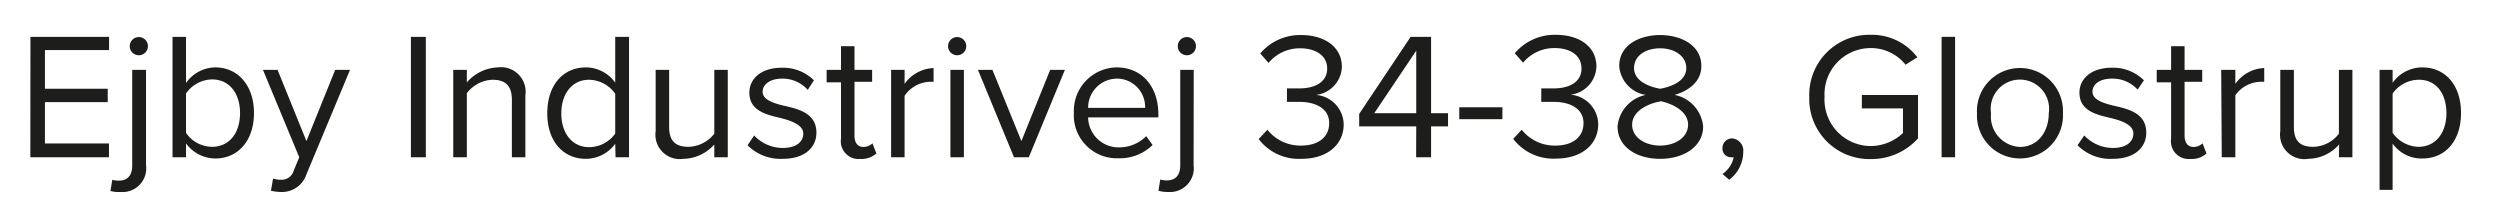 <svg id="Layer_3" data-name="Layer 3" xmlns="http://www.w3.org/2000/svg" viewBox="0 0 222.56 17.73"><defs><style>.cls-1{fill:#1d1d1b;}</style></defs><path class="cls-1" d="M2.71,3.28h7V4.46H4V7.9H9.59V9.09H4v3.68H9.7V14h-7Z"/><path class="cls-1" d="M13,14.7a2.11,2.11,0,0,1-2.27,2.39A2.76,2.76,0,0,1,9.83,17L10,16a1.75,1.75,0,0,0,.57.08c.71,0,1.2-.37,1.2-1.35V6.22H13ZM11.55,4.11a.81.81,0,0,1,1.62,0,.81.81,0,1,1-1.62,0Z"/><path class="cls-1" d="M15.36,3.28h1.2V7.39A3.22,3.22,0,0,1,19.17,6c2,0,3.44,1.6,3.44,4.06s-1.42,4.05-3.44,4.05a3.27,3.27,0,0,1-2.61-1.34V14h-1.2Zm3.51,9.79c1.57,0,2.5-1.26,2.5-3s-.93-3-2.5-3a2.89,2.89,0,0,0-2.31,1.25v3.51A2.85,2.85,0,0,0,18.87,13.07Z"/><path class="cls-1" d="M25,16a1.11,1.11,0,0,0,1.15-.82L26.64,14,23.41,6.22h1.3l2.57,6.34,2.56-6.34h1.32l-3.88,9.3A2.29,2.29,0,0,1,25,17.09a4.07,4.07,0,0,1-.88-.11l.19-1.09A1.89,1.89,0,0,0,25,16Z"/><path class="cls-1" d="M36.58,3.28h1.33V14H36.58Z"/><path class="cls-1" d="M45.57,8.89c0-1.36-.69-1.79-1.73-1.79a3,3,0,0,0-2.28,1.2V14H40.35V6.22h1.21V7.34A3.82,3.82,0,0,1,44.31,6a2.19,2.19,0,0,1,2.46,2.5V14h-1.2Z"/><path class="cls-1" d="M54.77,12.8a3.25,3.25,0,0,1-2.61,1.34c-2,0-3.44-1.53-3.44-4.05S50.13,6,52.16,6a3.22,3.22,0,0,1,2.61,1.36V3.28H56V14h-1.2Zm0-4.45A2.91,2.91,0,0,0,52.45,7.1c-1.55,0-2.48,1.28-2.48,3s.93,3,2.48,3a2.87,2.87,0,0,0,2.32-1.21Z"/><path class="cls-1" d="M63.59,12.86a3.75,3.75,0,0,1-2.75,1.28,2.17,2.17,0,0,1-2.47-2.46V6.22h1.2v5.09c0,1.36.69,1.76,1.73,1.76a3,3,0,0,0,2.29-1.17V6.22h1.2V14h-1.2Z"/><path class="cls-1" d="M67.14,12.06a3.47,3.47,0,0,0,2.54,1.11c1.19,0,1.83-.53,1.83-1.28s-1-1.12-2-1.38c-1.31-.3-2.8-.66-2.8-2.26,0-1.2,1-2.22,2.88-2.22a3.9,3.9,0,0,1,2.87,1.12L71.91,8A3,3,0,0,0,69.6,7c-1,0-1.71.49-1.71,1.17s.88,1,1.89,1.24c1.34.3,2.9.68,2.9,2.4,0,1.29-1,2.33-3,2.33a4.14,4.14,0,0,1-3.13-1.21Z"/><path class="cls-1" d="M74.87,12.33v-5H73.59V6.22h1.28V4.11h1.2V6.22h1.57V7.28H76.07v4.8c0,.58.25,1,.78,1a1.14,1.14,0,0,0,.82-.32l.35.9a2,2,0,0,1-1.44.49A1.58,1.58,0,0,1,74.87,12.33Z"/><path class="cls-1" d="M79.33,6.22h1.2V7.47a3.29,3.29,0,0,1,2.58-1.41V7.29a2.28,2.28,0,0,0-.48,0,2.82,2.82,0,0,0-2.1,1.24V14h-1.2Z"/><path class="cls-1" d="M84.4,4.11a.81.81,0,0,1,1.62,0,.81.81,0,1,1-1.62,0Zm.21,2.11h1.2V14h-1.2Z"/><path class="cls-1" d="M87.06,6.22h1.29l2.58,6.34,2.56-6.34H94.8L91.59,14H90.27Z"/><path class="cls-1" d="M99.41,6c2.34,0,3.71,1.82,3.71,4.14v.31H96.87a2.71,2.71,0,0,0,2.78,2.67,3.37,3.37,0,0,0,2.39-1l.57.79a4.19,4.19,0,0,1-3.07,1.18,3.83,3.83,0,0,1-3.94-4.06A3.87,3.87,0,0,1,99.41,6ZM96.87,9.6h5.07A2.51,2.51,0,0,0,99.4,7,2.58,2.58,0,0,0,96.87,9.6Z"/><path class="cls-1" d="M106.26,14.7A2.12,2.12,0,0,1,104,17.09a2.87,2.87,0,0,1-.87-.11l.16-1a1.81,1.81,0,0,0,.58.08c.7,0,1.2-.37,1.2-1.35V6.22h1.2ZM104.85,4.11a.81.81,0,0,1,1.62,0,.81.81,0,1,1-1.62,0Z"/><path class="cls-1" d="M112.83,11.55a3.74,3.74,0,0,0,3,1.41c1.55,0,2.5-.77,2.5-2s-1.09-1.89-2.66-1.89c-.45,0-.94,0-1.1,0V7.87c.17,0,.67,0,1.1,0,1.35,0,2.48-.53,2.48-1.77S117,4.3,115.75,4.3a3.61,3.61,0,0,0-2.82,1.3l-.74-.84a4.65,4.65,0,0,1,3.65-1.64c2,0,3.62,1,3.62,2.84a2.61,2.61,0,0,1-2.3,2.49,2.68,2.68,0,0,1,2.46,2.62c0,1.78-1.42,3.07-3.78,3.07a4.5,4.5,0,0,1-3.79-1.76Z"/><path class="cls-1" d="M126.08,11.25H121V10.14l4.58-6.86h1.82v6.8h1.51v1.17h-1.51V14h-1.33Zm-3.74-1.17h3.74V4.51Z"/><path class="cls-1" d="M129.91,9.55h3.84v1.06h-3.84Z"/><path class="cls-1" d="M135.47,11.55a3.74,3.74,0,0,0,3,1.41c1.55,0,2.5-.77,2.5-2s-1.09-1.89-2.66-1.89c-.45,0-.94,0-1.1,0V7.87c.17,0,.67,0,1.1,0,1.34,0,2.48-.53,2.48-1.77s-1.09-1.82-2.38-1.82a3.61,3.61,0,0,0-2.82,1.3l-.74-.84a4.65,4.65,0,0,1,3.65-1.64c2.05,0,3.62,1,3.62,2.84a2.61,2.61,0,0,1-2.31,2.49,2.68,2.68,0,0,1,2.47,2.62c0,1.78-1.43,3.07-3.78,3.07a4.49,4.49,0,0,1-3.79-1.76Z"/><path class="cls-1" d="M146.51,8.45a2.81,2.81,0,0,1-2.36-2.57c0-1.92,1.87-2.76,3.64-2.76s3.67.84,3.67,2.76c0,1.41-1.15,2.21-2.38,2.57a3.16,3.16,0,0,1,2.54,2.8c0,1.81-1.73,2.89-3.83,2.89S144,13.07,144,11.25A3.16,3.16,0,0,1,146.51,8.45Zm1.28.59c-.65.08-2.49.67-2.49,2.06,0,1.15,1.17,1.86,2.49,1.86s2.49-.71,2.49-1.86C150.28,9.71,148.45,9.12,147.79,9Zm0-4.74c-1.29,0-2.32.66-2.32,1.76,0,1.3,1.68,1.73,2.32,1.84.66-.11,2.33-.54,2.33-1.84C150.12,5,149.08,4.3,147.79,4.3Z"/><path class="cls-1" d="M153.34,15.49a2.41,2.41,0,0,0,1-1.49.71.71,0,0,1-.23,0,.76.76,0,0,1-.77-.81.86.86,0,0,1,.85-.87,1.09,1.09,0,0,1,1,1.22A3.09,3.09,0,0,1,153.94,16Z"/><path class="cls-1" d="M166.55,3.1a5.07,5.07,0,0,1,4.14,2l-1.05.66a3.94,3.94,0,0,0-3.09-1.48,4.11,4.11,0,0,0-4.12,4.34A4.13,4.13,0,0,0,166.55,13a4.2,4.2,0,0,0,2.86-1.16V9.65h-3.66V8.46h5v3.86a5.57,5.57,0,0,1-4.19,1.84,5.35,5.35,0,0,1-5.49-5.54A5.34,5.34,0,0,1,166.55,3.1Z"/><path class="cls-1" d="M172.85,3.28h1.2V14h-1.2Z"/><path class="cls-1" d="M176,10.08a3.83,3.83,0,1,1,7.65,0,3.83,3.83,0,1,1-7.65,0Zm6.39,0a2.6,2.6,0,1,0-5.14,0,2.71,2.71,0,0,0,2.58,3C181.47,13.07,182.39,11.66,182.39,10.08Z"/><path class="cls-1" d="M185.55,12.06a3.5,3.5,0,0,0,2.55,1.11c1.18,0,1.82-.53,1.82-1.28s-.94-1.12-2-1.38c-1.32-.3-2.8-.66-2.8-2.26,0-1.2,1-2.22,2.88-2.22a3.87,3.87,0,0,1,2.86,1.12l-.56.83A3,3,0,0,0,188,7c-1.06,0-1.72.49-1.72,1.17s.89,1,1.89,1.24c1.35.3,2.9.68,2.9,2.4,0,1.29-1,2.33-3,2.33a4.11,4.11,0,0,1-3.12-1.21Z"/><path class="cls-1" d="M193.28,12.33v-5H192V6.22h1.28V4.11h1.2V6.22h1.57V7.28h-1.57v4.8c0,.58.26,1,.79,1a1.14,1.14,0,0,0,.81-.32l.35.9a1.94,1.94,0,0,1-1.44.49A1.58,1.58,0,0,1,193.28,12.33Z"/><path class="cls-1" d="M197.74,6.22H199V7.47a3.27,3.27,0,0,1,2.57-1.41V7.29a2.21,2.21,0,0,0-.48,0A2.81,2.81,0,0,0,199,8.48V14h-1.21Z"/><path class="cls-1" d="M208.24,12.86a3.75,3.75,0,0,1-2.75,1.28A2.17,2.17,0,0,1,203,11.68V6.22h1.21v5.09c0,1.36.68,1.76,1.72,1.76a2.94,2.94,0,0,0,2.29-1.17V6.22h1.2V14h-1.2Z"/><path class="cls-1" d="M211.84,16.9V6.22H213V7.37A3.24,3.24,0,0,1,215.65,6c2,0,3.44,1.54,3.44,4.05s-1.41,4.06-3.44,4.06A3.16,3.16,0,0,1,213,12.78V16.9Zm3.51-9.8A2.87,2.87,0,0,0,213,8.33v3.49a2.89,2.89,0,0,0,2.31,1.25c1.55,0,2.48-1.28,2.48-3S216.9,7.1,215.35,7.1Z"/></svg>